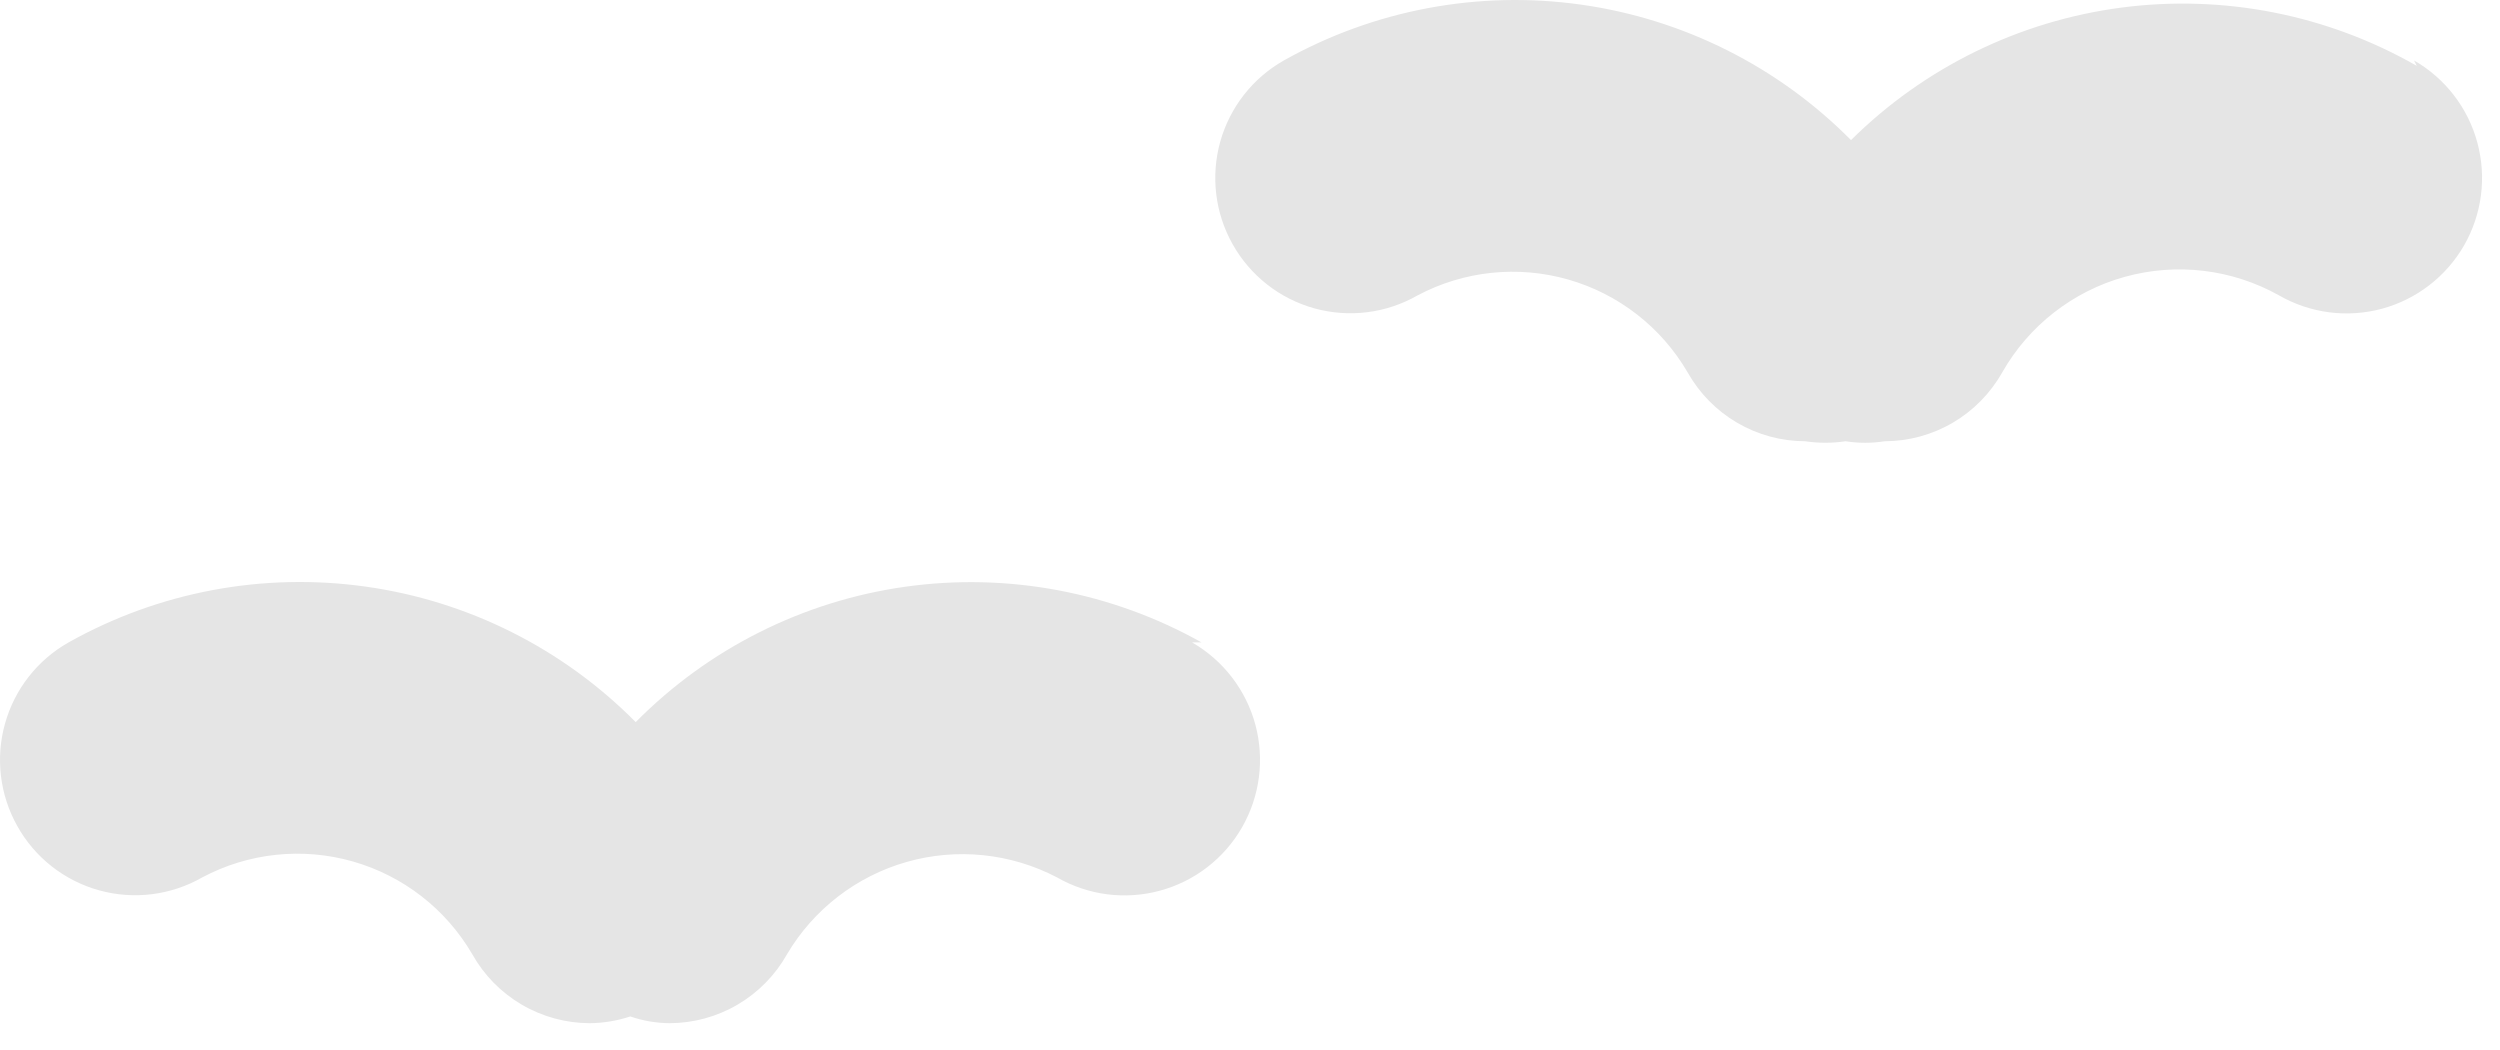 <svg width="50" height="21" viewBox="0 0 50 21" fill="none" xmlns="http://www.w3.org/2000/svg"><path d="M48.335 1.317C46.546 0.293 44.471 -0.116 42.427 0.152C40.383 0.421 38.484 1.351 37.02 2.802C35.564 1.332 33.666 0.38 31.617 0.092C29.569 -0.196 27.482 0.197 25.677 1.209C25.055 1.561 24.598 2.145 24.405 2.833C24.213 3.522 24.301 4.258 24.651 4.882C24.825 5.193 25.06 5.468 25.34 5.688C25.621 5.909 25.943 6.071 26.287 6.167C26.631 6.262 26.991 6.289 27.345 6.244C27.699 6.2 28.041 6.085 28.351 5.908C29.276 5.417 30.355 5.303 31.362 5.59C32.369 5.877 33.225 6.542 33.752 7.447C33.987 7.864 34.328 8.212 34.741 8.454C35.153 8.696 35.623 8.824 36.102 8.825C36.37 8.865 36.643 8.865 36.912 8.825C37.171 8.866 37.436 8.866 37.695 8.825C38.174 8.824 38.643 8.696 39.056 8.454C39.469 8.212 39.81 7.864 40.045 7.447C40.577 6.512 41.458 5.825 42.495 5.537C43.533 5.249 44.642 5.382 45.581 5.908C46.204 6.266 46.944 6.362 47.638 6.175C48.331 5.987 48.922 5.532 49.281 4.909C49.639 4.286 49.735 3.546 49.547 2.852C49.36 2.158 48.904 1.567 48.281 1.209L48.335 1.317Z" fill="#E5E5E5"/><path d="M24.03 12.848C22.23 11.838 20.147 11.447 18.103 11.735C16.059 12.023 14.166 12.974 12.714 14.442C11.259 12.972 9.361 12.019 7.312 11.732C5.263 11.444 3.176 11.836 1.372 12.848C0.749 13.2 0.292 13.784 0.1 14.473C-0.093 15.161 -0.004 15.898 0.346 16.521C0.52 16.833 0.754 17.107 1.035 17.328C1.316 17.548 1.637 17.711 1.981 17.806C2.325 17.902 2.685 17.928 3.039 17.884C3.394 17.839 3.736 17.725 4.045 17.548C4.97 17.056 6.049 16.942 7.056 17.229C8.063 17.516 8.92 18.182 9.447 19.087C9.681 19.504 10.022 19.851 10.435 20.093C10.848 20.335 11.318 20.463 11.796 20.464C12.072 20.461 12.345 20.415 12.606 20.329C12.858 20.416 13.123 20.461 13.389 20.464C13.868 20.463 14.338 20.335 14.751 20.093C15.163 19.851 15.505 19.504 15.739 19.087C16.27 18.187 17.127 17.526 18.132 17.239C19.137 16.953 20.214 17.063 21.14 17.548C21.449 17.725 21.789 17.84 22.142 17.886C22.495 17.931 22.853 17.907 23.197 17.814C23.541 17.721 23.863 17.562 24.144 17.345C24.426 17.128 24.663 16.857 24.84 16.548C25.017 16.24 25.132 15.899 25.178 15.546C25.224 15.194 25.199 14.835 25.107 14.492C25.014 14.148 24.854 13.826 24.637 13.544C24.42 13.262 24.149 13.026 23.841 12.848H24.03Z" fill="#E5E5E5"/></svg>